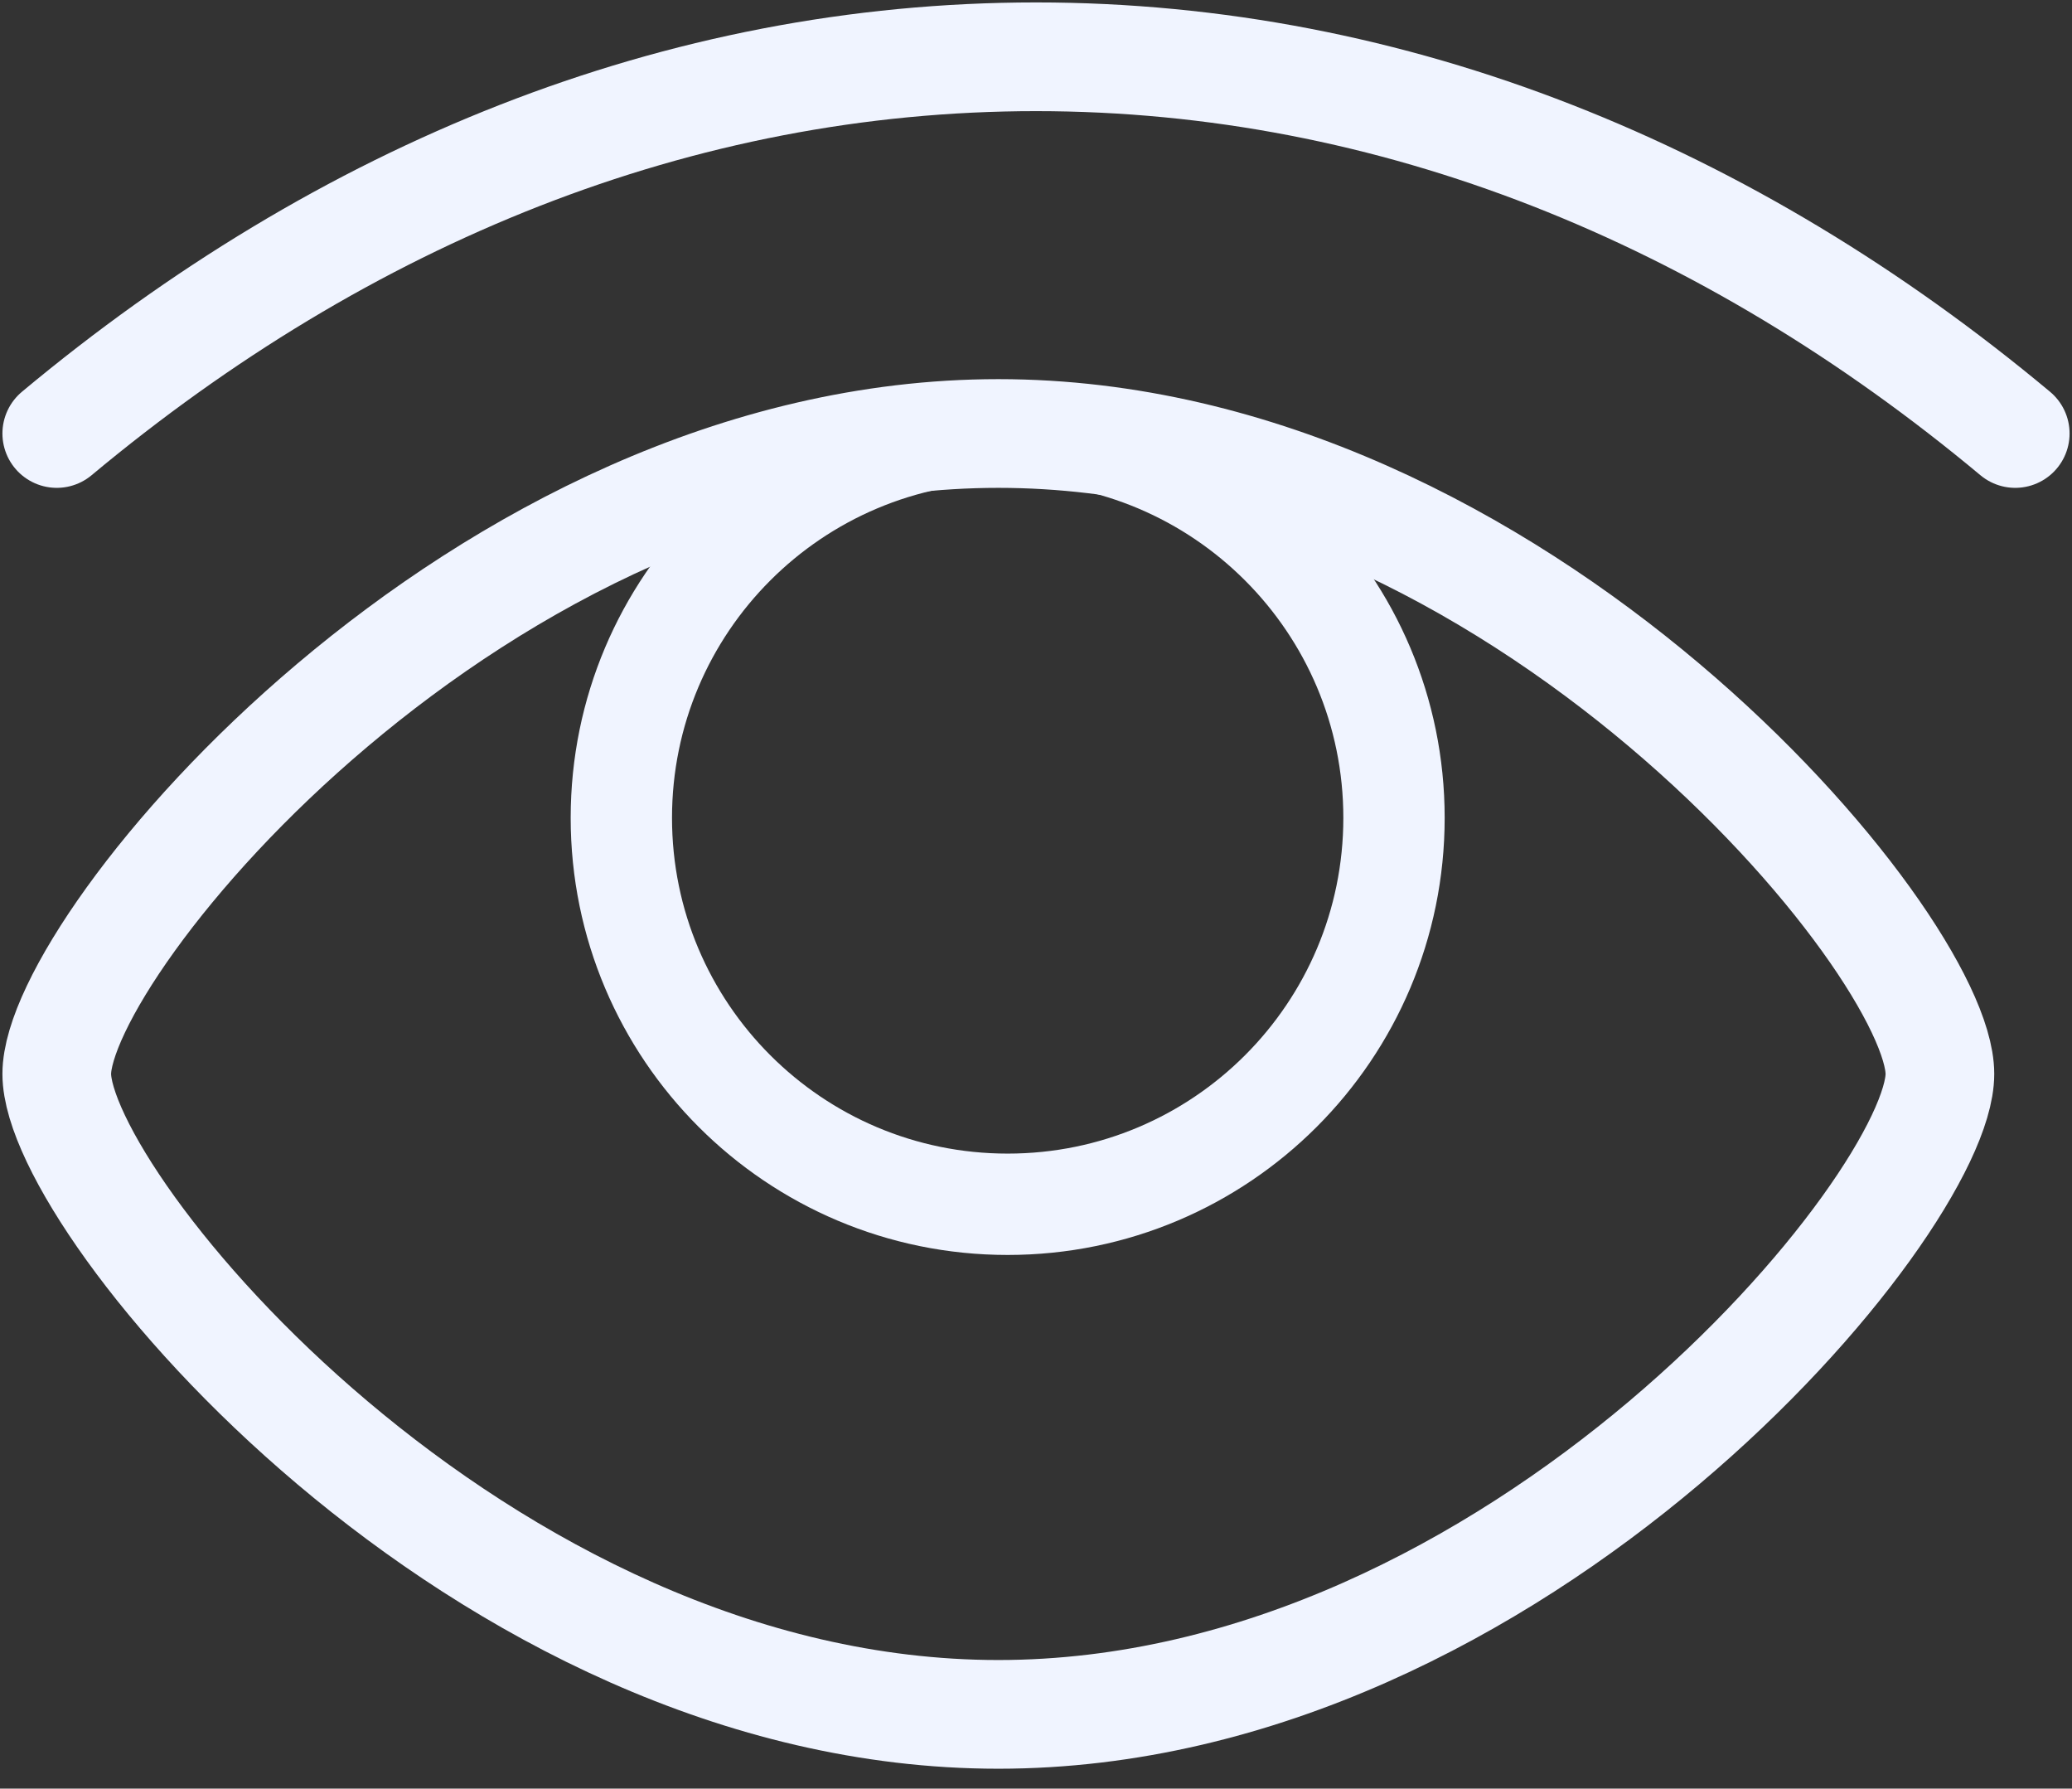 <svg width="73" height="63" viewBox="0 0 73 63" fill="none" xmlns="http://www.w3.org/2000/svg">
<rect x="0" y="0" width="73" height="63" fill="#333333" stroke="none"/>
<path d="M49.113 28.807C49.113 36.324 43.019 42.418 35.502 42.418C27.985 42.418 21.891 36.324 21.891 28.807C21.891 21.29 27.985 15.196 35.502 15.196C43.019 15.196 49.113 21.29 49.113 28.807Z" stroke="#F0F4FF" stroke-width="3.57" stroke-linecap="round"/>
<path d="M71 15.269C60.896 6.84 49.1 2 36.5 2C23.9 2 12.104 6.84 2 15.269M68.346 37.827C68.346 42.397 53.494 60.385 35.173 60.385C16.852 60.385 2 42.397 2 37.827C2 33.257 16.852 15.269 35.173 15.269C53.494 15.269 68.346 33.257 68.346 37.827Z" stroke="#F0F4FF" stroke-width="3.829" stroke-linecap="round"/>
</svg>
